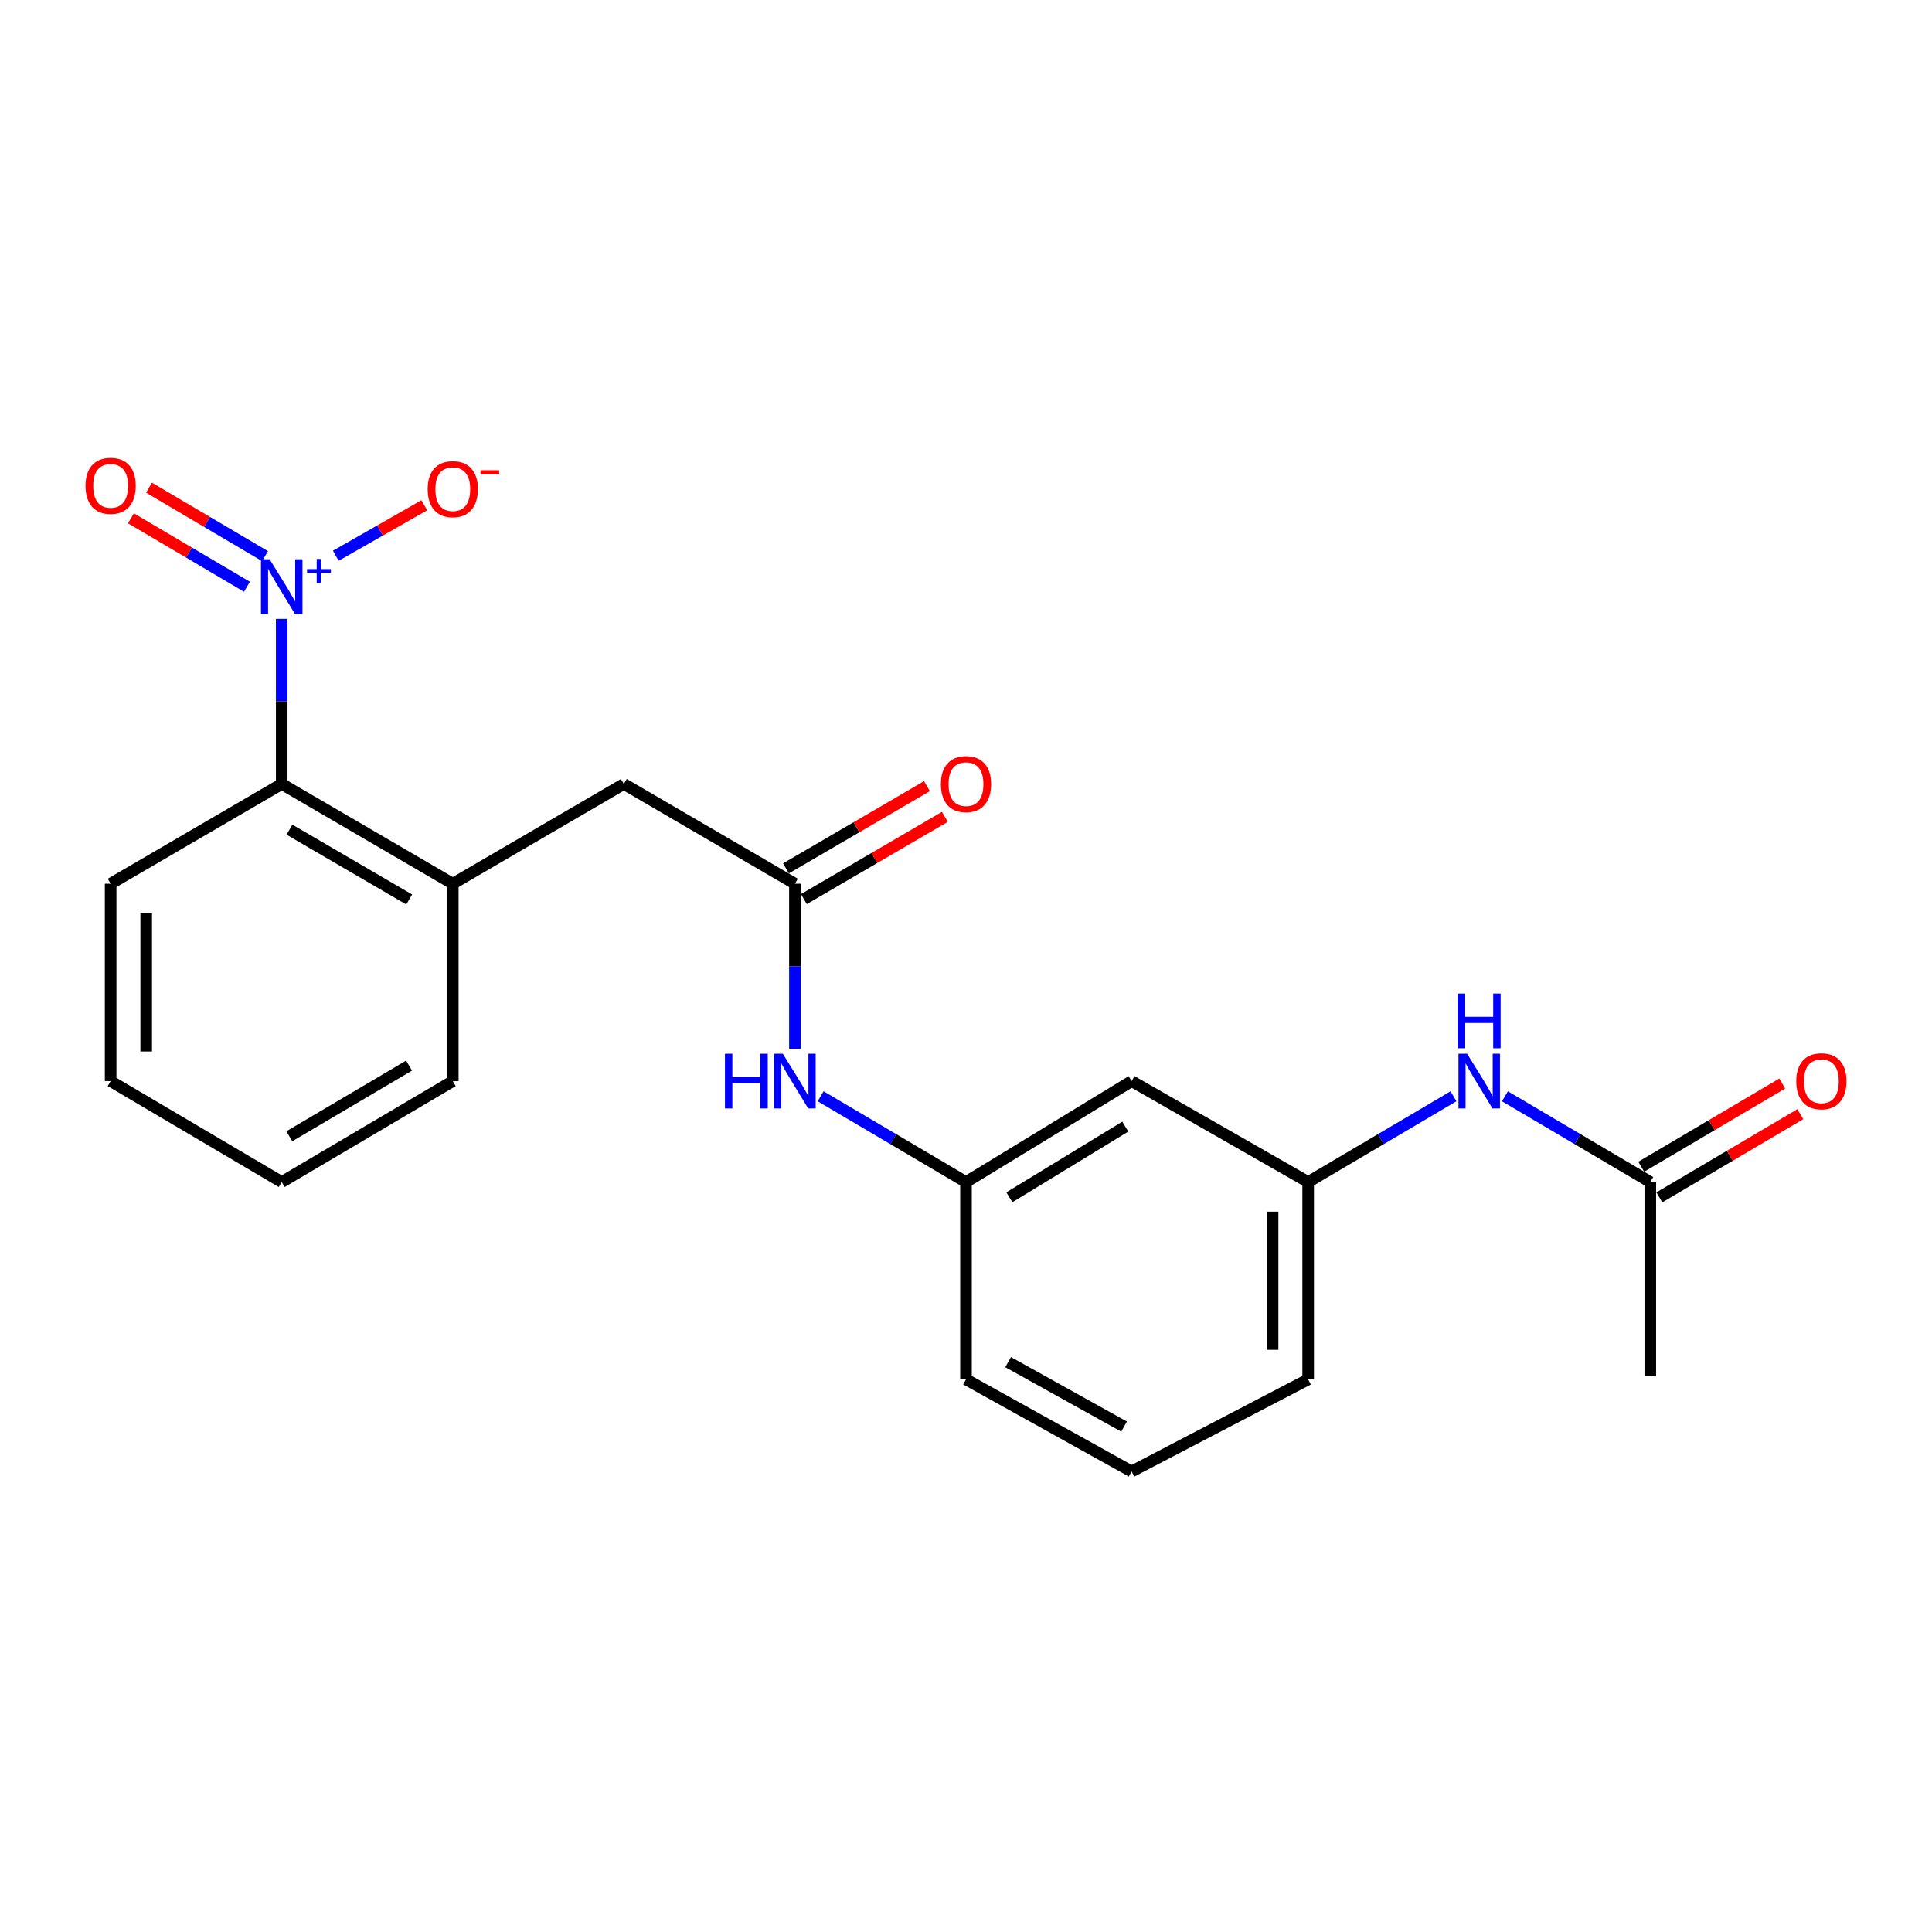 <?xml version='1.0' encoding='iso-8859-1'?>
<svg version='1.1' baseProfile='full'
              xmlns='http://www.w3.org/2000/svg'
                      xmlns:rdkit='http://www.rdkit.org/xml'
                      xmlns:xlink='http://www.w3.org/1999/xlink'
                  xml:space='preserve'
width='1000px' height='1000px' viewBox='0 0 1000 1000'>
<!-- END OF HEADER -->
<rect style='opacity:1.0;fill:#FFFFFF;stroke:none' width='1000' height='1000' x='0' y='0'> </rect>
<path class='bond-0' d='M 145.814,320.34 L 145.814,363.063' style='fill:none;fill-rule:evenodd;stroke:#0000FF;stroke-width:6px;stroke-linecap:butt;stroke-linejoin:miter;stroke-opacity:1' />
<path class='bond-0' d='M 145.814,363.063 L 145.814,405.787' style='fill:none;fill-rule:evenodd;stroke:#000000;stroke-width:6px;stroke-linecap:butt;stroke-linejoin:miter;stroke-opacity:1' />
<path class='bond-3' d='M 173.808,287.653 L 196.714,274.582' style='fill:none;fill-rule:evenodd;stroke:#0000FF;stroke-width:6px;stroke-linecap:butt;stroke-linejoin:miter;stroke-opacity:1' />
<path class='bond-3' d='M 196.714,274.582 L 219.62,261.511' style='fill:none;fill-rule:evenodd;stroke:#FF0000;stroke-width:6px;stroke-linecap:butt;stroke-linejoin:miter;stroke-opacity:1' />
<path class='bond-7' d='M 137.181,287.846 L 107.153,270.129' style='fill:none;fill-rule:evenodd;stroke:#0000FF;stroke-width:6px;stroke-linecap:butt;stroke-linejoin:miter;stroke-opacity:1' />
<path class='bond-7' d='M 107.153,270.129 L 77.126,252.413' style='fill:none;fill-rule:evenodd;stroke:#FF0000;stroke-width:6px;stroke-linecap:butt;stroke-linejoin:miter;stroke-opacity:1' />
<path class='bond-7' d='M 127.827,303.7 L 97.799,285.983' style='fill:none;fill-rule:evenodd;stroke:#0000FF;stroke-width:6px;stroke-linecap:butt;stroke-linejoin:miter;stroke-opacity:1' />
<path class='bond-7' d='M 97.799,285.983 L 67.772,268.266' style='fill:none;fill-rule:evenodd;stroke:#FF0000;stroke-width:6px;stroke-linecap:butt;stroke-linejoin:miter;stroke-opacity:1' />
<path class='bond-2' d='M 145.814,405.787 L 234.363,457.419' style='fill:none;fill-rule:evenodd;stroke:#000000;stroke-width:6px;stroke-linecap:butt;stroke-linejoin:miter;stroke-opacity:1' />
<path class='bond-2' d='M 149.824,429.433 L 211.809,465.575' style='fill:none;fill-rule:evenodd;stroke:#000000;stroke-width:6px;stroke-linecap:butt;stroke-linejoin:miter;stroke-opacity:1' />
<path class='bond-15' d='M 145.814,405.787 L 57.265,457.419' style='fill:none;fill-rule:evenodd;stroke:#000000;stroke-width:6px;stroke-linecap:butt;stroke-linejoin:miter;stroke-opacity:1' />
<path class='bond-1' d='M 411.451,457.419 L 322.902,405.787' style='fill:none;fill-rule:evenodd;stroke:#000000;stroke-width:6px;stroke-linecap:butt;stroke-linejoin:miter;stroke-opacity:1' />
<path class='bond-4' d='M 411.451,457.419 L 411.451,500.142' style='fill:none;fill-rule:evenodd;stroke:#000000;stroke-width:6px;stroke-linecap:butt;stroke-linejoin:miter;stroke-opacity:1' />
<path class='bond-4' d='M 411.451,500.142 L 411.451,542.865' style='fill:none;fill-rule:evenodd;stroke:#0000FF;stroke-width:6px;stroke-linecap:butt;stroke-linejoin:miter;stroke-opacity:1' />
<path class='bond-12' d='M 416.087,465.37 L 452.58,444.091' style='fill:none;fill-rule:evenodd;stroke:#000000;stroke-width:6px;stroke-linecap:butt;stroke-linejoin:miter;stroke-opacity:1' />
<path class='bond-12' d='M 452.58,444.091 L 489.073,422.812' style='fill:none;fill-rule:evenodd;stroke:#FF0000;stroke-width:6px;stroke-linecap:butt;stroke-linejoin:miter;stroke-opacity:1' />
<path class='bond-12' d='M 406.815,449.468 L 443.308,428.189' style='fill:none;fill-rule:evenodd;stroke:#000000;stroke-width:6px;stroke-linecap:butt;stroke-linejoin:miter;stroke-opacity:1' />
<path class='bond-12' d='M 443.308,428.189 L 479.801,406.91' style='fill:none;fill-rule:evenodd;stroke:#FF0000;stroke-width:6px;stroke-linecap:butt;stroke-linejoin:miter;stroke-opacity:1' />
<path class='bond-5' d='M 234.363,457.419 L 322.902,405.787' style='fill:none;fill-rule:evenodd;stroke:#000000;stroke-width:6px;stroke-linecap:butt;stroke-linejoin:miter;stroke-opacity:1' />
<path class='bond-14' d='M 234.363,457.419 L 234.363,559.579' style='fill:none;fill-rule:evenodd;stroke:#000000;stroke-width:6px;stroke-linecap:butt;stroke-linejoin:miter;stroke-opacity:1' />
<path class='bond-10' d='M 424.761,567.432 L 462.381,589.629' style='fill:none;fill-rule:evenodd;stroke:#0000FF;stroke-width:6px;stroke-linecap:butt;stroke-linejoin:miter;stroke-opacity:1' />
<path class='bond-10' d='M 462.381,589.629 L 500,611.825' style='fill:none;fill-rule:evenodd;stroke:#000000;stroke-width:6px;stroke-linecap:butt;stroke-linejoin:miter;stroke-opacity:1' />
<path class='bond-6' d='M 854.186,611.825 L 816.567,589.629' style='fill:none;fill-rule:evenodd;stroke:#000000;stroke-width:6px;stroke-linecap:butt;stroke-linejoin:miter;stroke-opacity:1' />
<path class='bond-6' d='M 816.567,589.629 L 778.947,567.432' style='fill:none;fill-rule:evenodd;stroke:#0000FF;stroke-width:6px;stroke-linecap:butt;stroke-linejoin:miter;stroke-opacity:1' />
<path class='bond-13' d='M 858.863,619.752 L 895.352,598.222' style='fill:none;fill-rule:evenodd;stroke:#000000;stroke-width:6px;stroke-linecap:butt;stroke-linejoin:miter;stroke-opacity:1' />
<path class='bond-13' d='M 895.352,598.222 L 931.842,576.693' style='fill:none;fill-rule:evenodd;stroke:#FF0000;stroke-width:6px;stroke-linecap:butt;stroke-linejoin:miter;stroke-opacity:1' />
<path class='bond-13' d='M 849.509,603.898 L 885.998,582.369' style='fill:none;fill-rule:evenodd;stroke:#000000;stroke-width:6px;stroke-linecap:butt;stroke-linejoin:miter;stroke-opacity:1' />
<path class='bond-13' d='M 885.998,582.369 L 922.488,560.839' style='fill:none;fill-rule:evenodd;stroke:#FF0000;stroke-width:6px;stroke-linecap:butt;stroke-linejoin:miter;stroke-opacity:1' />
<path class='bond-17' d='M 854.186,611.825 L 854.186,712.267' style='fill:none;fill-rule:evenodd;stroke:#000000;stroke-width:6px;stroke-linecap:butt;stroke-linejoin:miter;stroke-opacity:1' />
<path class='bond-8' d='M 752.327,567.433 L 714.712,589.629' style='fill:none;fill-rule:evenodd;stroke:#0000FF;stroke-width:6px;stroke-linecap:butt;stroke-linejoin:miter;stroke-opacity:1' />
<path class='bond-8' d='M 714.712,589.629 L 677.098,611.825' style='fill:none;fill-rule:evenodd;stroke:#000000;stroke-width:6px;stroke-linecap:butt;stroke-linejoin:miter;stroke-opacity:1' />
<path class='bond-9' d='M 585.727,559.579 L 500,611.825' style='fill:none;fill-rule:evenodd;stroke:#000000;stroke-width:6px;stroke-linecap:butt;stroke-linejoin:miter;stroke-opacity:1' />
<path class='bond-9' d='M 582.447,583.134 L 522.438,619.706' style='fill:none;fill-rule:evenodd;stroke:#000000;stroke-width:6px;stroke-linecap:butt;stroke-linejoin:miter;stroke-opacity:1' />
<path class='bond-11' d='M 585.727,559.579 L 677.098,611.825' style='fill:none;fill-rule:evenodd;stroke:#000000;stroke-width:6px;stroke-linecap:butt;stroke-linejoin:miter;stroke-opacity:1' />
<path class='bond-19' d='M 500,611.825 L 500,713.985' style='fill:none;fill-rule:evenodd;stroke:#000000;stroke-width:6px;stroke-linecap:butt;stroke-linejoin:miter;stroke-opacity:1' />
<path class='bond-23' d='M 677.098,611.825 L 677.098,713.985' style='fill:none;fill-rule:evenodd;stroke:#000000;stroke-width:6px;stroke-linecap:butt;stroke-linejoin:miter;stroke-opacity:1' />
<path class='bond-23' d='M 658.691,627.149 L 658.691,698.661' style='fill:none;fill-rule:evenodd;stroke:#000000;stroke-width:6px;stroke-linecap:butt;stroke-linejoin:miter;stroke-opacity:1' />
<path class='bond-22' d='M 234.363,559.579 L 145.814,611.825' style='fill:none;fill-rule:evenodd;stroke:#000000;stroke-width:6px;stroke-linecap:butt;stroke-linejoin:miter;stroke-opacity:1' />
<path class='bond-22' d='M 211.727,551.562 L 149.742,588.135' style='fill:none;fill-rule:evenodd;stroke:#000000;stroke-width:6px;stroke-linecap:butt;stroke-linejoin:miter;stroke-opacity:1' />
<path class='bond-21' d='M 57.265,457.419 L 57.265,559.579' style='fill:none;fill-rule:evenodd;stroke:#000000;stroke-width:6px;stroke-linecap:butt;stroke-linejoin:miter;stroke-opacity:1' />
<path class='bond-21' d='M 75.672,472.743 L 75.672,544.255' style='fill:none;fill-rule:evenodd;stroke:#000000;stroke-width:6px;stroke-linecap:butt;stroke-linejoin:miter;stroke-opacity:1' />
<path class='bond-16' d='M 585.727,761.629 L 500,713.985' style='fill:none;fill-rule:evenodd;stroke:#000000;stroke-width:6px;stroke-linecap:butt;stroke-linejoin:miter;stroke-opacity:1' />
<path class='bond-16' d='M 581.81,738.393 L 521.801,705.042' style='fill:none;fill-rule:evenodd;stroke:#000000;stroke-width:6px;stroke-linecap:butt;stroke-linejoin:miter;stroke-opacity:1' />
<path class='bond-18' d='M 585.727,761.629 L 677.098,713.985' style='fill:none;fill-rule:evenodd;stroke:#000000;stroke-width:6px;stroke-linecap:butt;stroke-linejoin:miter;stroke-opacity:1' />
<path class='bond-20' d='M 145.814,611.825 L 57.265,559.579' style='fill:none;fill-rule:evenodd;stroke:#000000;stroke-width:6px;stroke-linecap:butt;stroke-linejoin:miter;stroke-opacity:1' />
<path  class='atom-0' d='M 139.554 289.466
L 148.834 304.466
Q 149.754 305.946, 151.234 308.626
Q 152.714 311.306, 152.794 311.466
L 152.794 289.466
L 156.554 289.466
L 156.554 317.786
L 152.674 317.786
L 142.714 301.386
Q 141.554 299.466, 140.314 297.266
Q 139.114 295.066, 138.754 294.386
L 138.754 317.786
L 135.074 317.786
L 135.074 289.466
L 139.554 289.466
' fill='#0000FF'/>
<path  class='atom-0' d='M 158.93 294.571
L 163.92 294.571
L 163.92 289.318
L 166.137 289.318
L 166.137 294.571
L 171.259 294.571
L 171.259 296.472
L 166.137 296.472
L 166.137 301.752
L 163.92 301.752
L 163.92 296.472
L 158.93 296.472
L 158.93 294.571
' fill='#0000FF'/>
<path  class='atom-4' d='M 221.363 253.178
Q 221.363 246.378, 224.723 242.578
Q 228.083 238.778, 234.363 238.778
Q 240.643 238.778, 244.003 242.578
Q 247.363 246.378, 247.363 253.178
Q 247.363 260.058, 243.963 263.978
Q 240.563 267.858, 234.363 267.858
Q 228.123 267.858, 224.723 263.978
Q 221.363 260.098, 221.363 253.178
M 234.363 264.658
Q 238.683 264.658, 241.003 261.778
Q 243.363 258.858, 243.363 253.178
Q 243.363 247.618, 241.003 244.818
Q 238.683 241.978, 234.363 241.978
Q 230.043 241.978, 227.683 244.778
Q 225.363 247.578, 225.363 253.178
Q 225.363 258.898, 227.683 261.778
Q 230.043 264.658, 234.363 264.658
' fill='#FF0000'/>
<path  class='atom-4' d='M 248.683 243.401
L 258.372 243.401
L 258.372 245.513
L 248.683 245.513
L 248.683 243.401
' fill='#FF0000'/>
<path  class='atom-5' d='M 375.231 545.419
L 379.071 545.419
L 379.071 557.459
L 393.551 557.459
L 393.551 545.419
L 397.391 545.419
L 397.391 573.739
L 393.551 573.739
L 393.551 560.659
L 379.071 560.659
L 379.071 573.739
L 375.231 573.739
L 375.231 545.419
' fill='#0000FF'/>
<path  class='atom-5' d='M 405.191 545.419
L 414.471 560.419
Q 415.391 561.899, 416.871 564.579
Q 418.351 567.259, 418.431 567.419
L 418.431 545.419
L 422.191 545.419
L 422.191 573.739
L 418.311 573.739
L 408.351 557.339
Q 407.191 555.419, 405.951 553.219
Q 404.751 551.019, 404.391 550.339
L 404.391 573.739
L 400.711 573.739
L 400.711 545.419
L 405.191 545.419
' fill='#0000FF'/>
<path  class='atom-8' d='M 44.265 251.46
Q 44.265 244.66, 47.625 240.86
Q 50.985 237.06, 57.265 237.06
Q 63.545 237.06, 66.905 240.86
Q 70.265 244.66, 70.265 251.46
Q 70.265 258.34, 66.865 262.26
Q 63.465 266.14, 57.265 266.14
Q 51.025 266.14, 47.625 262.26
Q 44.265 258.38, 44.265 251.46
M 57.265 262.94
Q 61.585 262.94, 63.905 260.06
Q 66.265 257.14, 66.265 251.46
Q 66.265 245.9, 63.905 243.1
Q 61.585 240.26, 57.265 240.26
Q 52.945 240.26, 50.585 243.06
Q 48.265 245.86, 48.265 251.46
Q 48.265 257.18, 50.585 260.06
Q 52.945 262.94, 57.265 262.94
' fill='#FF0000'/>
<path  class='atom-9' d='M 759.377 545.419
L 768.657 560.419
Q 769.577 561.899, 771.057 564.579
Q 772.537 567.259, 772.617 567.419
L 772.617 545.419
L 776.377 545.419
L 776.377 573.739
L 772.497 573.739
L 762.537 557.339
Q 761.377 555.419, 760.137 553.219
Q 758.937 551.019, 758.577 550.339
L 758.577 573.739
L 754.897 573.739
L 754.897 545.419
L 759.377 545.419
' fill='#0000FF'/>
<path  class='atom-9' d='M 754.557 514.267
L 758.397 514.267
L 758.397 526.307
L 772.877 526.307
L 772.877 514.267
L 776.717 514.267
L 776.717 542.587
L 772.877 542.587
L 772.877 529.507
L 758.397 529.507
L 758.397 542.587
L 754.557 542.587
L 754.557 514.267
' fill='#0000FF'/>
<path  class='atom-13' d='M 487 405.867
Q 487 399.067, 490.36 395.267
Q 493.72 391.467, 500 391.467
Q 506.28 391.467, 509.64 395.267
Q 513 399.067, 513 405.867
Q 513 412.747, 509.6 416.667
Q 506.2 420.547, 500 420.547
Q 493.76 420.547, 490.36 416.667
Q 487 412.787, 487 405.867
M 500 417.347
Q 504.32 417.347, 506.64 414.467
Q 509 411.547, 509 405.867
Q 509 400.307, 506.64 397.507
Q 504.32 394.667, 500 394.667
Q 495.68 394.667, 493.32 397.467
Q 491 400.267, 491 405.867
Q 491 411.587, 493.32 414.467
Q 495.68 417.347, 500 417.347
' fill='#FF0000'/>
<path  class='atom-14' d='M 929.735 559.659
Q 929.735 552.859, 933.095 549.059
Q 936.455 545.259, 942.735 545.259
Q 949.015 545.259, 952.375 549.059
Q 955.735 552.859, 955.735 559.659
Q 955.735 566.539, 952.335 570.459
Q 948.935 574.339, 942.735 574.339
Q 936.495 574.339, 933.095 570.459
Q 929.735 566.579, 929.735 559.659
M 942.735 571.139
Q 947.055 571.139, 949.375 568.259
Q 951.735 565.339, 951.735 559.659
Q 951.735 554.099, 949.375 551.299
Q 947.055 548.459, 942.735 548.459
Q 938.415 548.459, 936.055 551.259
Q 933.735 554.059, 933.735 559.659
Q 933.735 565.379, 936.055 568.259
Q 938.415 571.139, 942.735 571.139
' fill='#FF0000'/>
</svg>
